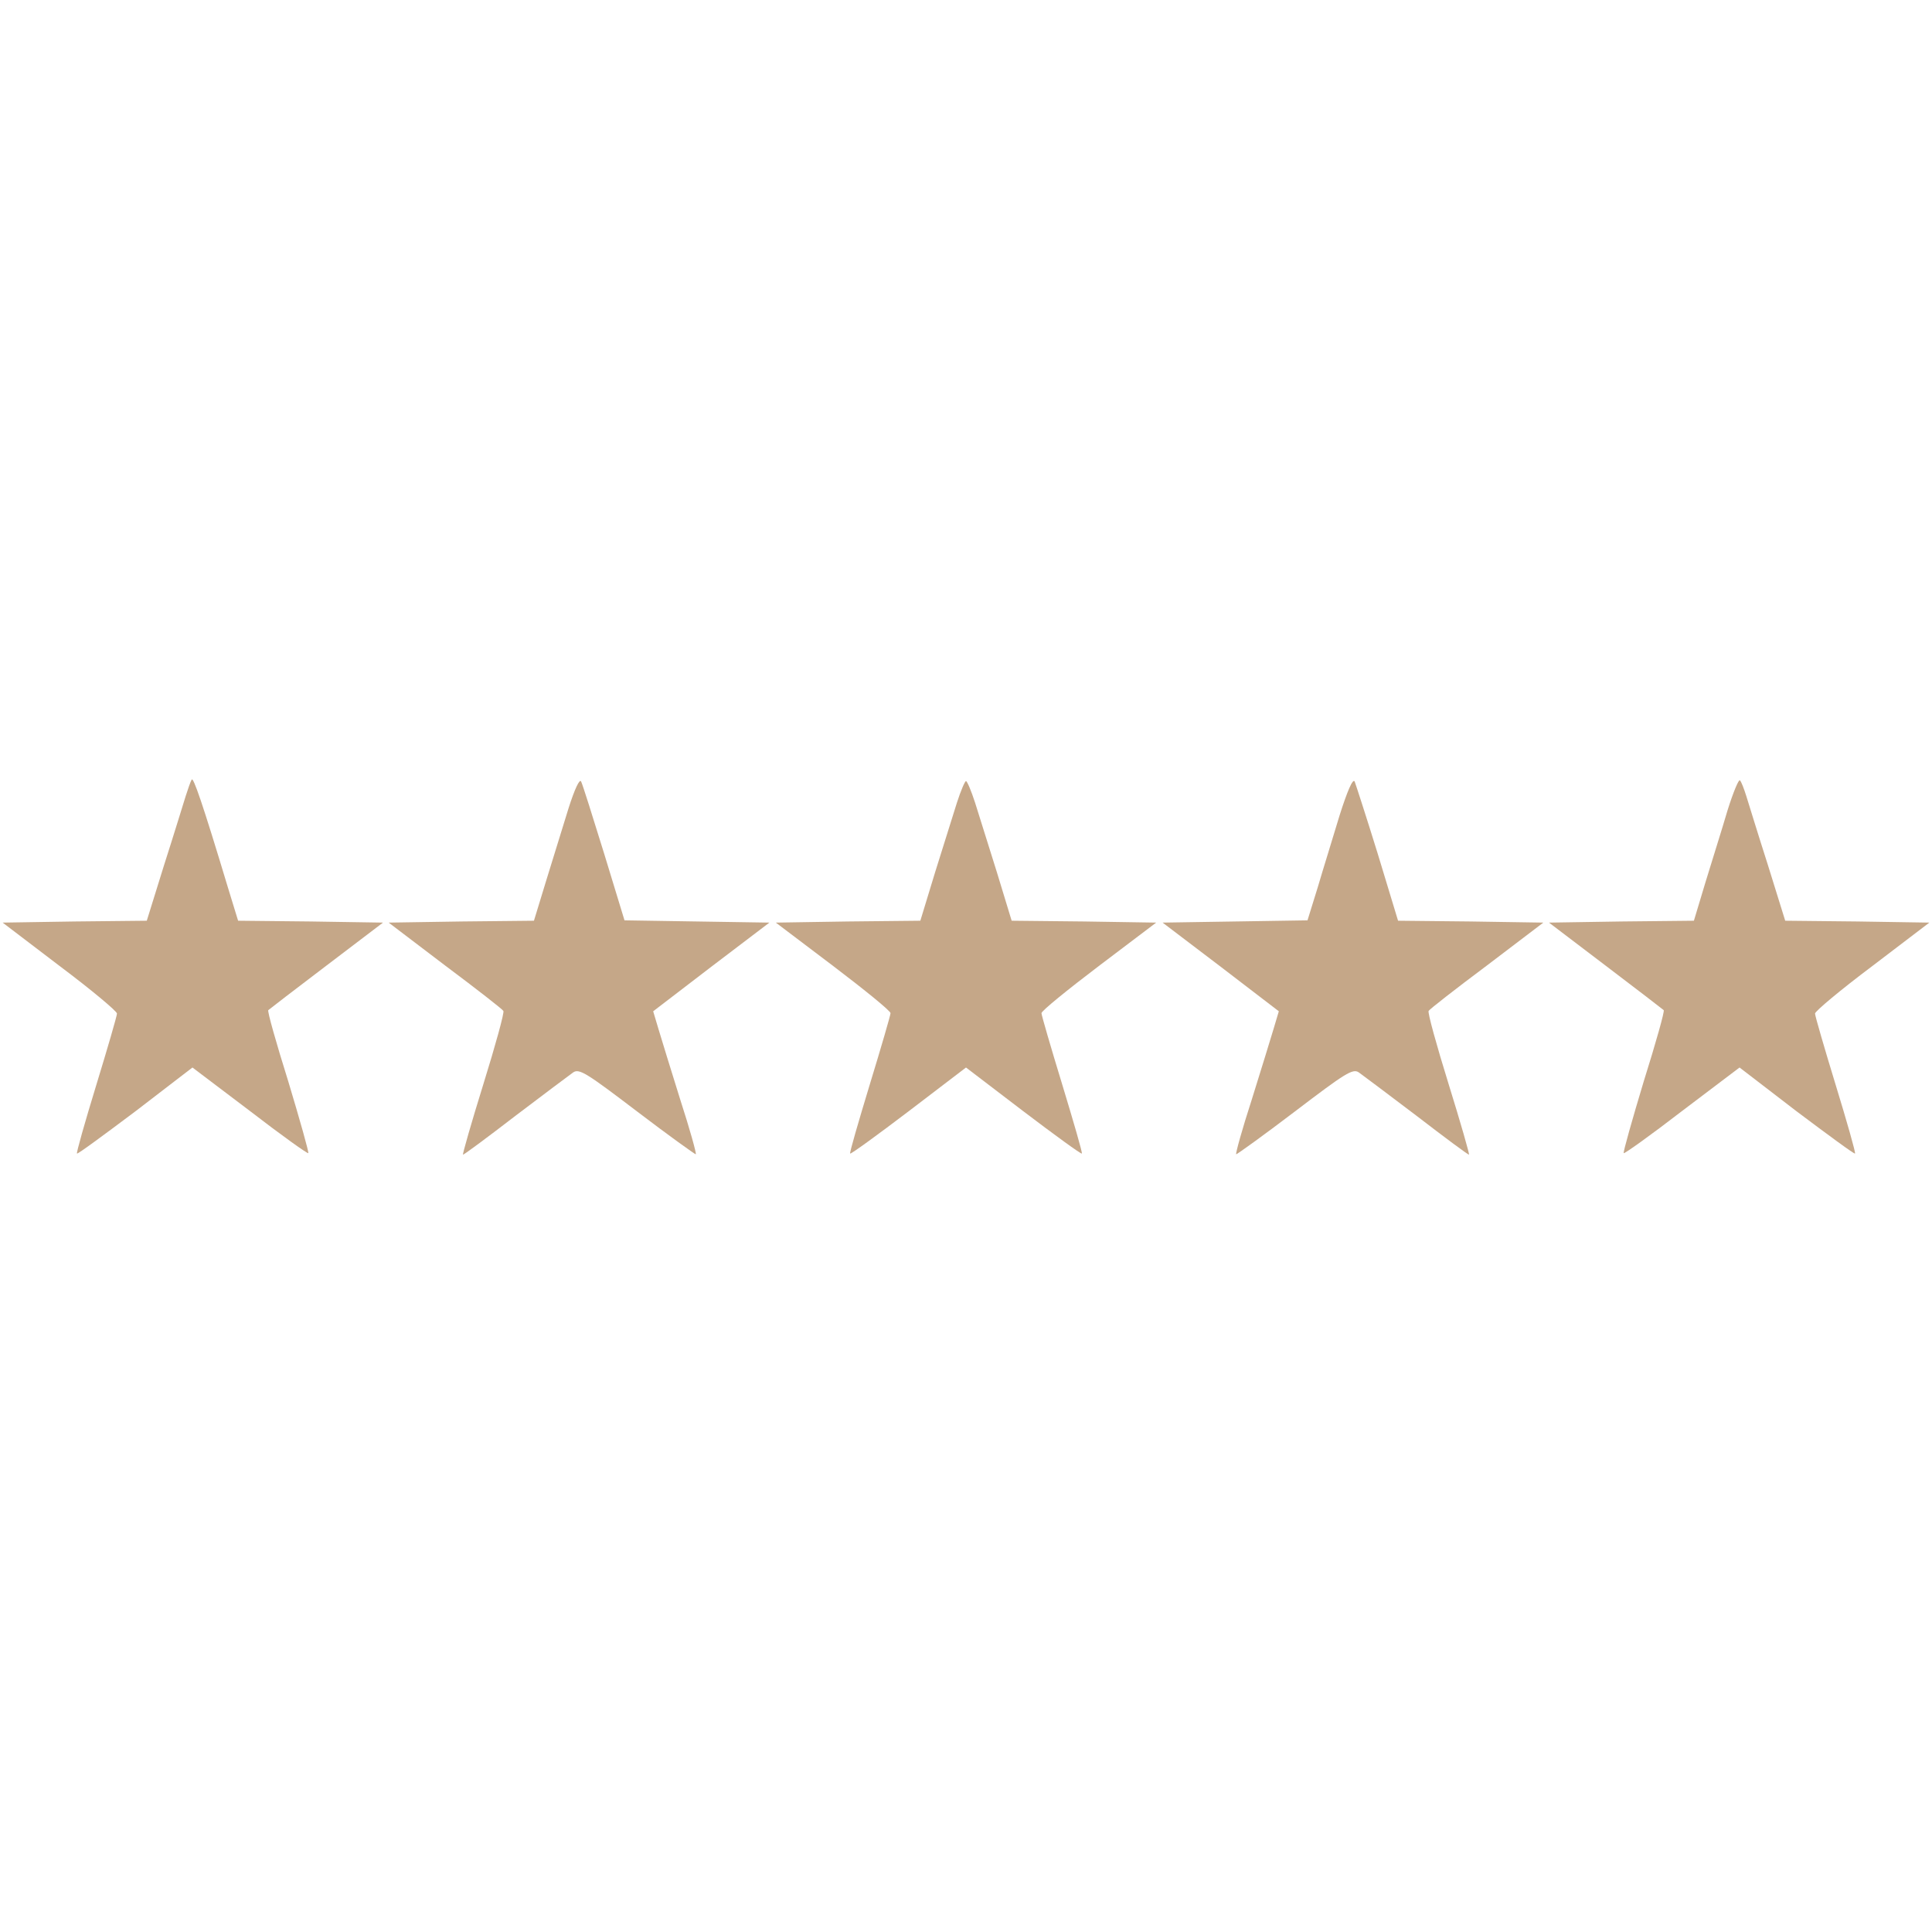 <?xml version="1.0" standalone="no"?>
<!DOCTYPE svg PUBLIC "-//W3C//DTD SVG 20010904//EN"
 "http://www.w3.org/TR/2001/REC-SVG-20010904/DTD/svg10.dtd">
<svg version="1.0" xmlns="http://www.w3.org/2000/svg"
 width="512pt" height="512pt" viewBox="0 0 512 512"
 preserveAspectRatio="xMidYMid meet">

<g transform="translate(0,512) scale(0.1,-0.1)"
fill="#c5a788" stroke="none">
<path d="M508 3054 c-3 -5 -10 -25 -16 -44 -6 -19 -31 -101 -57 -182 l-46
-148 -191 -2 -191 -3 151 -115 c84 -63 152 -120 152 -126 0 -6 -25 -92 -55
-190 -30 -98 -53 -179 -51 -181 2 -2 71 49 155 112 l151 116 152 -115 c83 -64
153 -114 155 -112 2 2 -22 87 -53 190 -32 102 -56 187 -53 189 2 2 71 55 154
118 l150 114 -192 3 -192 2 -27 88 c-68 226 -92 294 -96 286z"/>
<path d="M1507 2979 c-14 -46 -41 -132 -59 -191 l-33 -108 -192 -2 -193 -3
150 -114 c83 -62 152 -116 154 -120 3 -4 -21 -91 -53 -194 -32 -103 -56 -187
-54 -187 3 0 65 46 139 103 74 56 143 108 153 115 16 11 36 -2 170 -104 84
-64 154 -114 155 -113 2 2 -16 67 -41 144 -24 77 -50 161 -58 188 l-14 47 154
118 154 117 -192 3 -192 3 -54 177 c-30 97 -57 183 -61 191 -4 8 -17 -20 -33
-70z"/>
<path d="M3550 2959 c-17 -57 -44 -143 -58 -191 l-27 -87 -192 -3 -192 -3 154
-117 154 -118 -14 -47 c-8 -27 -34 -111 -58 -188 -25 -77 -43 -142 -41 -144 1
-1 71 49 155 113 134 102 154 115 170 104 10 -7 79 -59 153 -115 74 -57 136
-103 139 -103 2 0 -22 84 -54 187 -32 103 -56 190 -53 194 2 4 71 58 154 120
l150 114 -193 3 -192 2 -54 178 c-30 97 -58 183 -61 191 -5 9 -20 -27 -40 -90z"/>
<path d="M4578 2972 c-14 -48 -41 -133 -58 -189 l-31 -103 -192 -2 -192 -3
150 -114 c83 -63 152 -116 154 -118 3 -2 -21 -87 -53 -189 -31 -103 -55 -188
-53 -190 2 -2 72 48 155 112 l152 115 151 -116 c84 -63 153 -114 155 -112 2 2
-21 83 -51 181 -30 98 -55 184 -55 190 0 6 68 63 152 126 l151 115 -191 3
-191 2 -46 148 c-26 81 -51 163 -57 182 -6 19 -13 38 -17 42 -3 4 -18 -32 -33
-80z"/>
<path d="M2536 2993 c-10 -32 -36 -115 -58 -185 l-39 -128 -192 -2 -191 -3
152 -115 c83 -63 152 -119 152 -125 0 -5 -25 -91 -55 -189 -30 -99 -54 -181
-52 -183 2 -2 72 49 155 112 l152 116 152 -116 c83 -63 153 -114 155 -112 2 2
-22 84 -52 183 -30 98 -55 184 -55 189 0 6 69 62 152 125 l152 115 -191 3
-192 2 -39 128 c-22 70 -48 153 -58 185 -10 31 -21 57 -24 57 -3 0 -14 -26
-24 -57z"/>
</g>
</svg>

